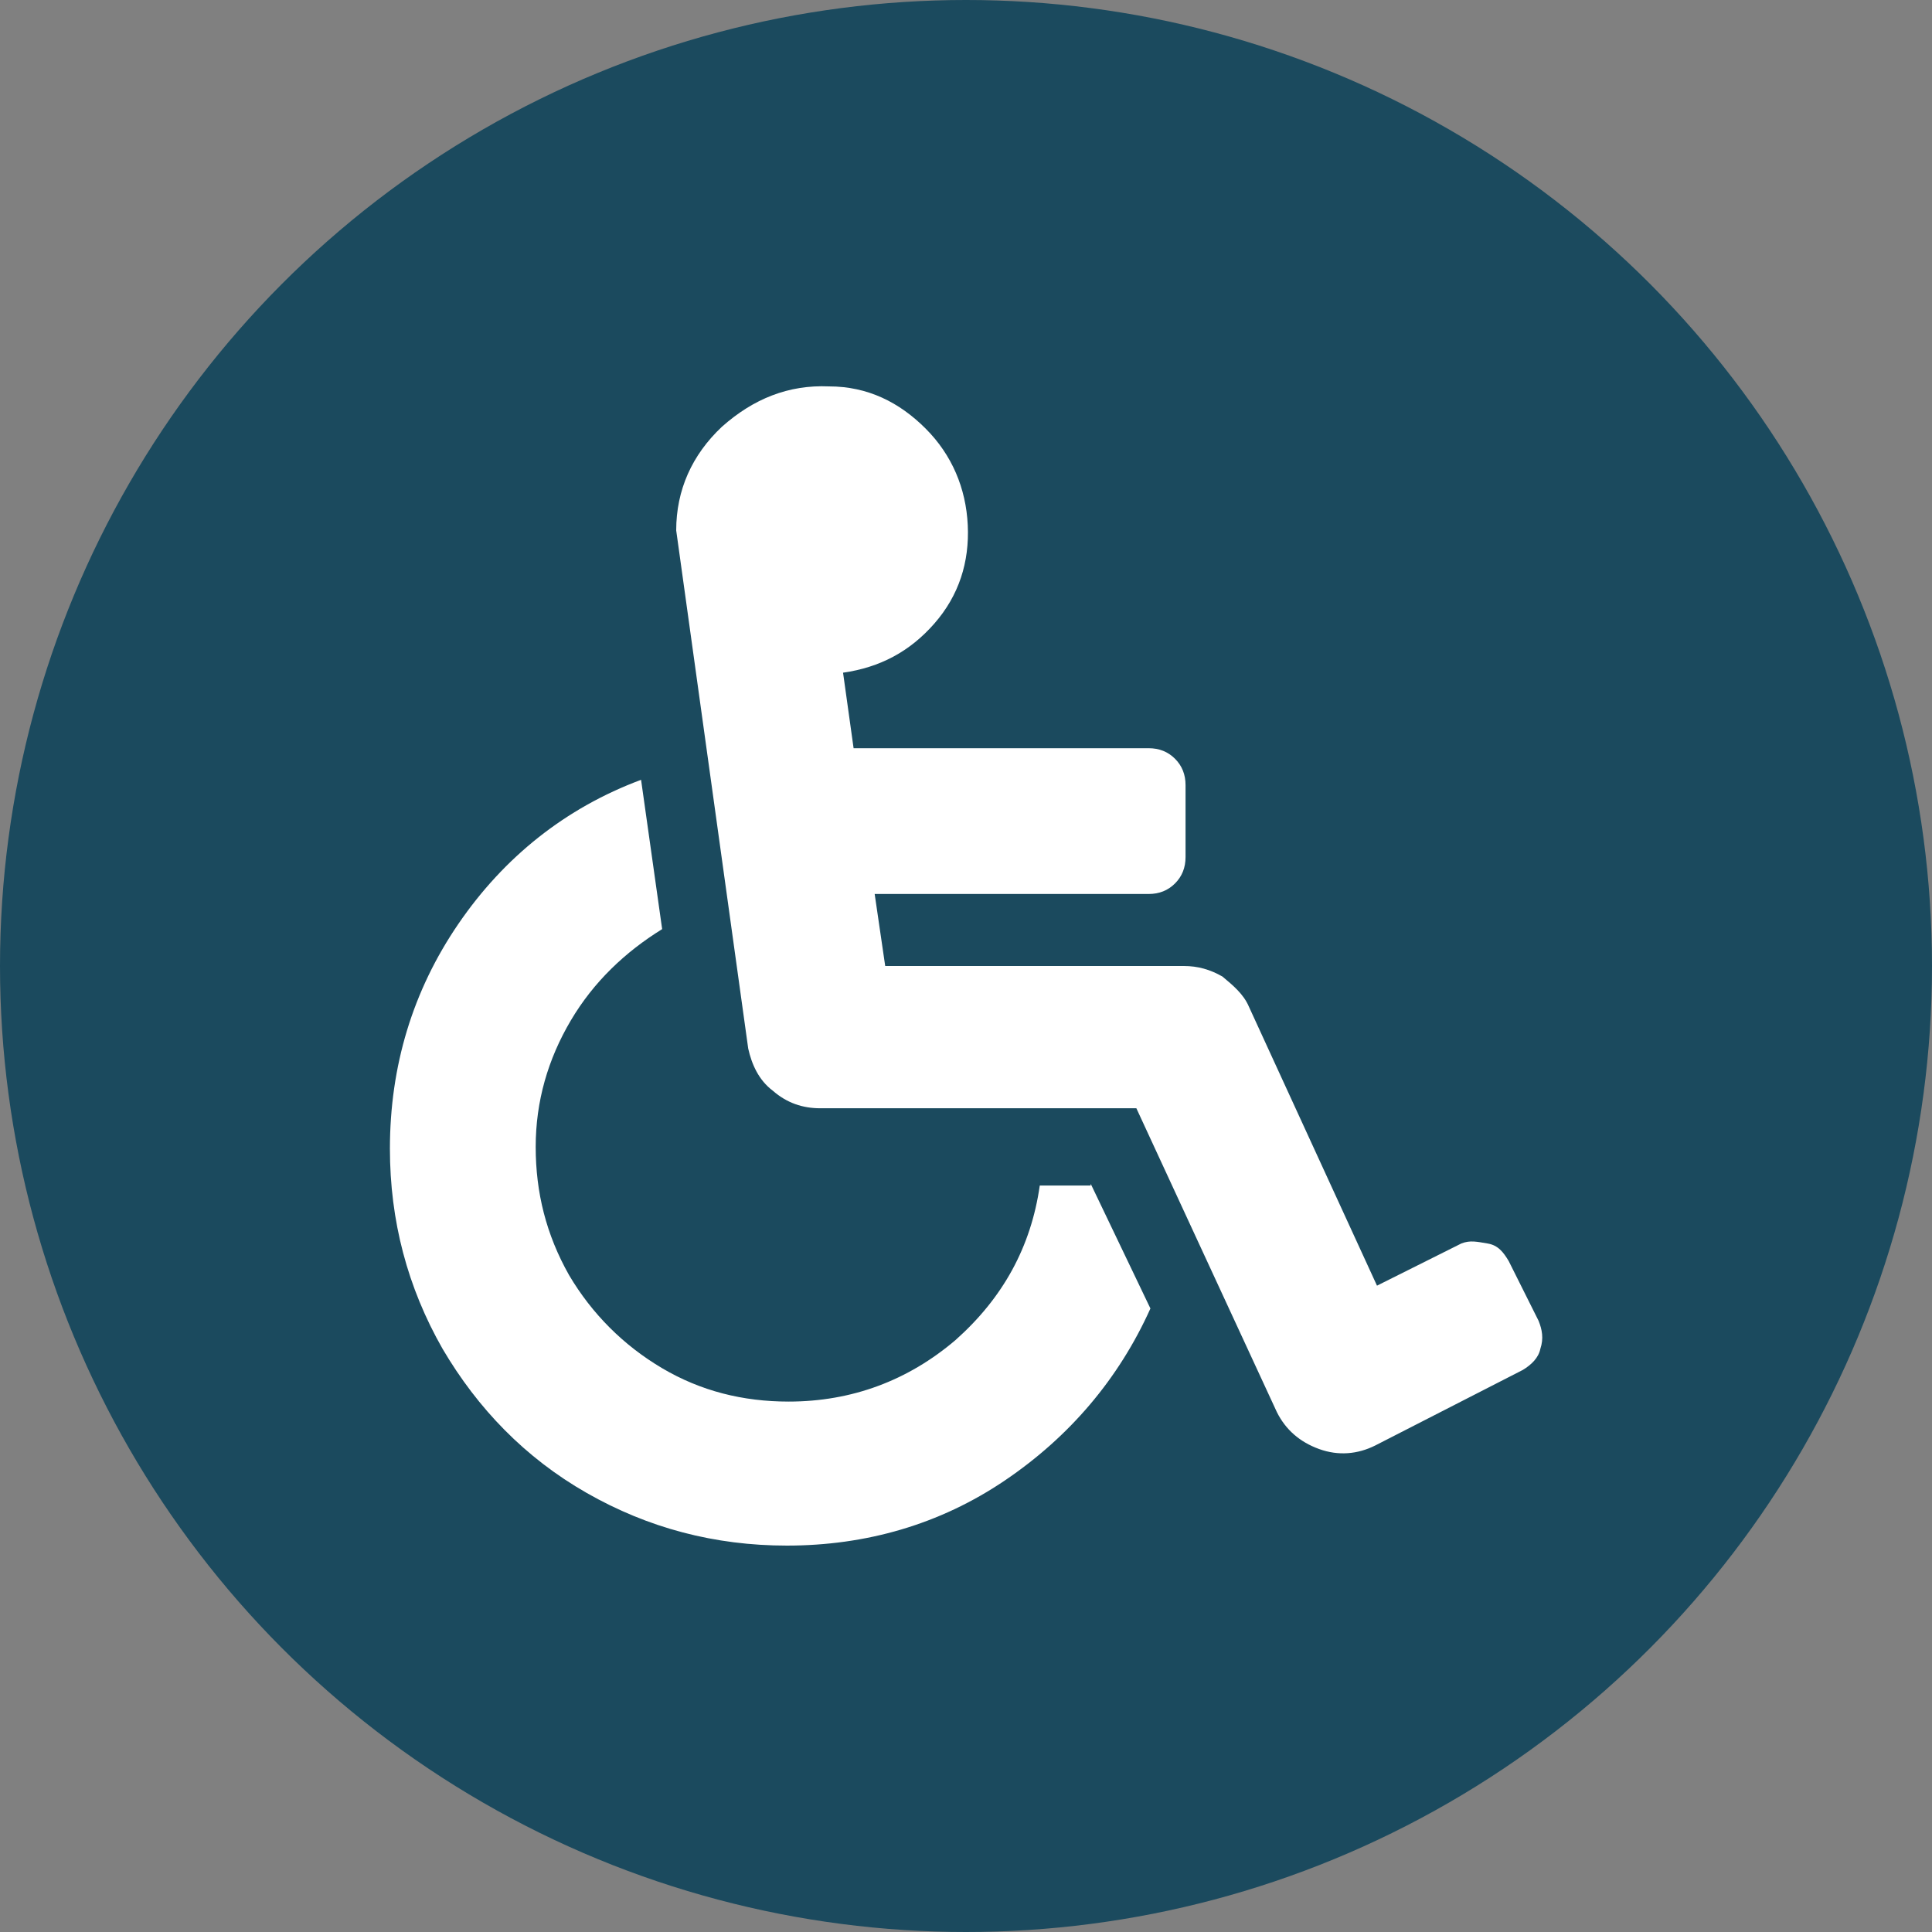<svg xmlns="http://www.w3.org/2000/svg" xmlns:xlink="http://www.w3.org/1999/xlink" id="Layer_1" x="0px" y="0px" viewBox="0 0 110 110" style="enable-background:new 0 0 110 110;" xml:space="preserve"><rect x="0" y="0" width="110" height="110" fill="#808080" stroke="none"/><style type="text/css">	.st0{fill:#1B4A5E;}	.st1{fill:#FFFFFF;}</style><circle class="st0" cx="55" cy="55" r="55"></circle><g>	<path class="st1" d="M62.1,67.4l3.4,7.1c-1.8,4-4.6,7.3-8.3,9.8c-3.7,2.5-7.9,3.7-12.4,3.7c-4.1,0-7.9-1-11.4-3  c-3.5-2-6.2-4.8-8.2-8.2c-2-3.5-3-7.3-3-11.4c0-4.7,1.3-9,3.9-12.8c2.6-3.8,6.1-6.6,10.4-8.2l1.2,8.5c-2.1,1.3-3.9,3-5.2,5.2  c-1.3,2.2-2,4.6-2,7.2c0,2.6,0.6,5,1.9,7.3c1.3,2.2,3.1,4,5.3,5.3c2.2,1.3,4.6,1.9,7.2,1.9c3.6,0,6.8-1.2,9.5-3.5  c2.7-2.4,4.3-5.3,4.8-8.8H62.1z M85.9,71.8c-0.3-0.5-0.6-0.9-1.2-1s-1-0.2-1.5,0l-4.8,2.4l-7.3-15.9c-0.3-0.7-0.9-1.2-1.5-1.7  c-0.7-0.4-1.4-0.6-2.2-0.6h-17l-0.6-4.1h15.6c0.6,0,1.1-0.2,1.5-0.6c0.4-0.4,0.6-0.9,0.6-1.5v-4.1c0-0.6-0.2-1.1-0.6-1.5  c-0.4-0.4-0.9-0.6-1.5-0.6H48.6l-0.6-4.3c2.1-0.3,3.8-1.2,5.2-2.8c1.4-1.6,2-3.5,1.9-5.6c-0.1-2.1-0.9-4-2.4-5.5  c-1.5-1.5-3.3-2.4-5.5-2.4c-2.3-0.1-4.3,0.7-6.1,2.3c-1.7,1.6-2.6,3.6-2.6,5.9l4.1,29.5c0.2,0.9,0.6,1.8,1.4,2.4  c0.8,0.7,1.7,1,2.7,1h18l8,17.3c0.5,1,1.3,1.7,2.4,2.1c1.1,0.4,2.2,0.3,3.2-0.2l8.4-4.3c0.5-0.3,0.9-0.7,1-1.2  c0.2-0.6,0.1-1.1-0.1-1.6L85.9,71.8z"></path></g></svg>
